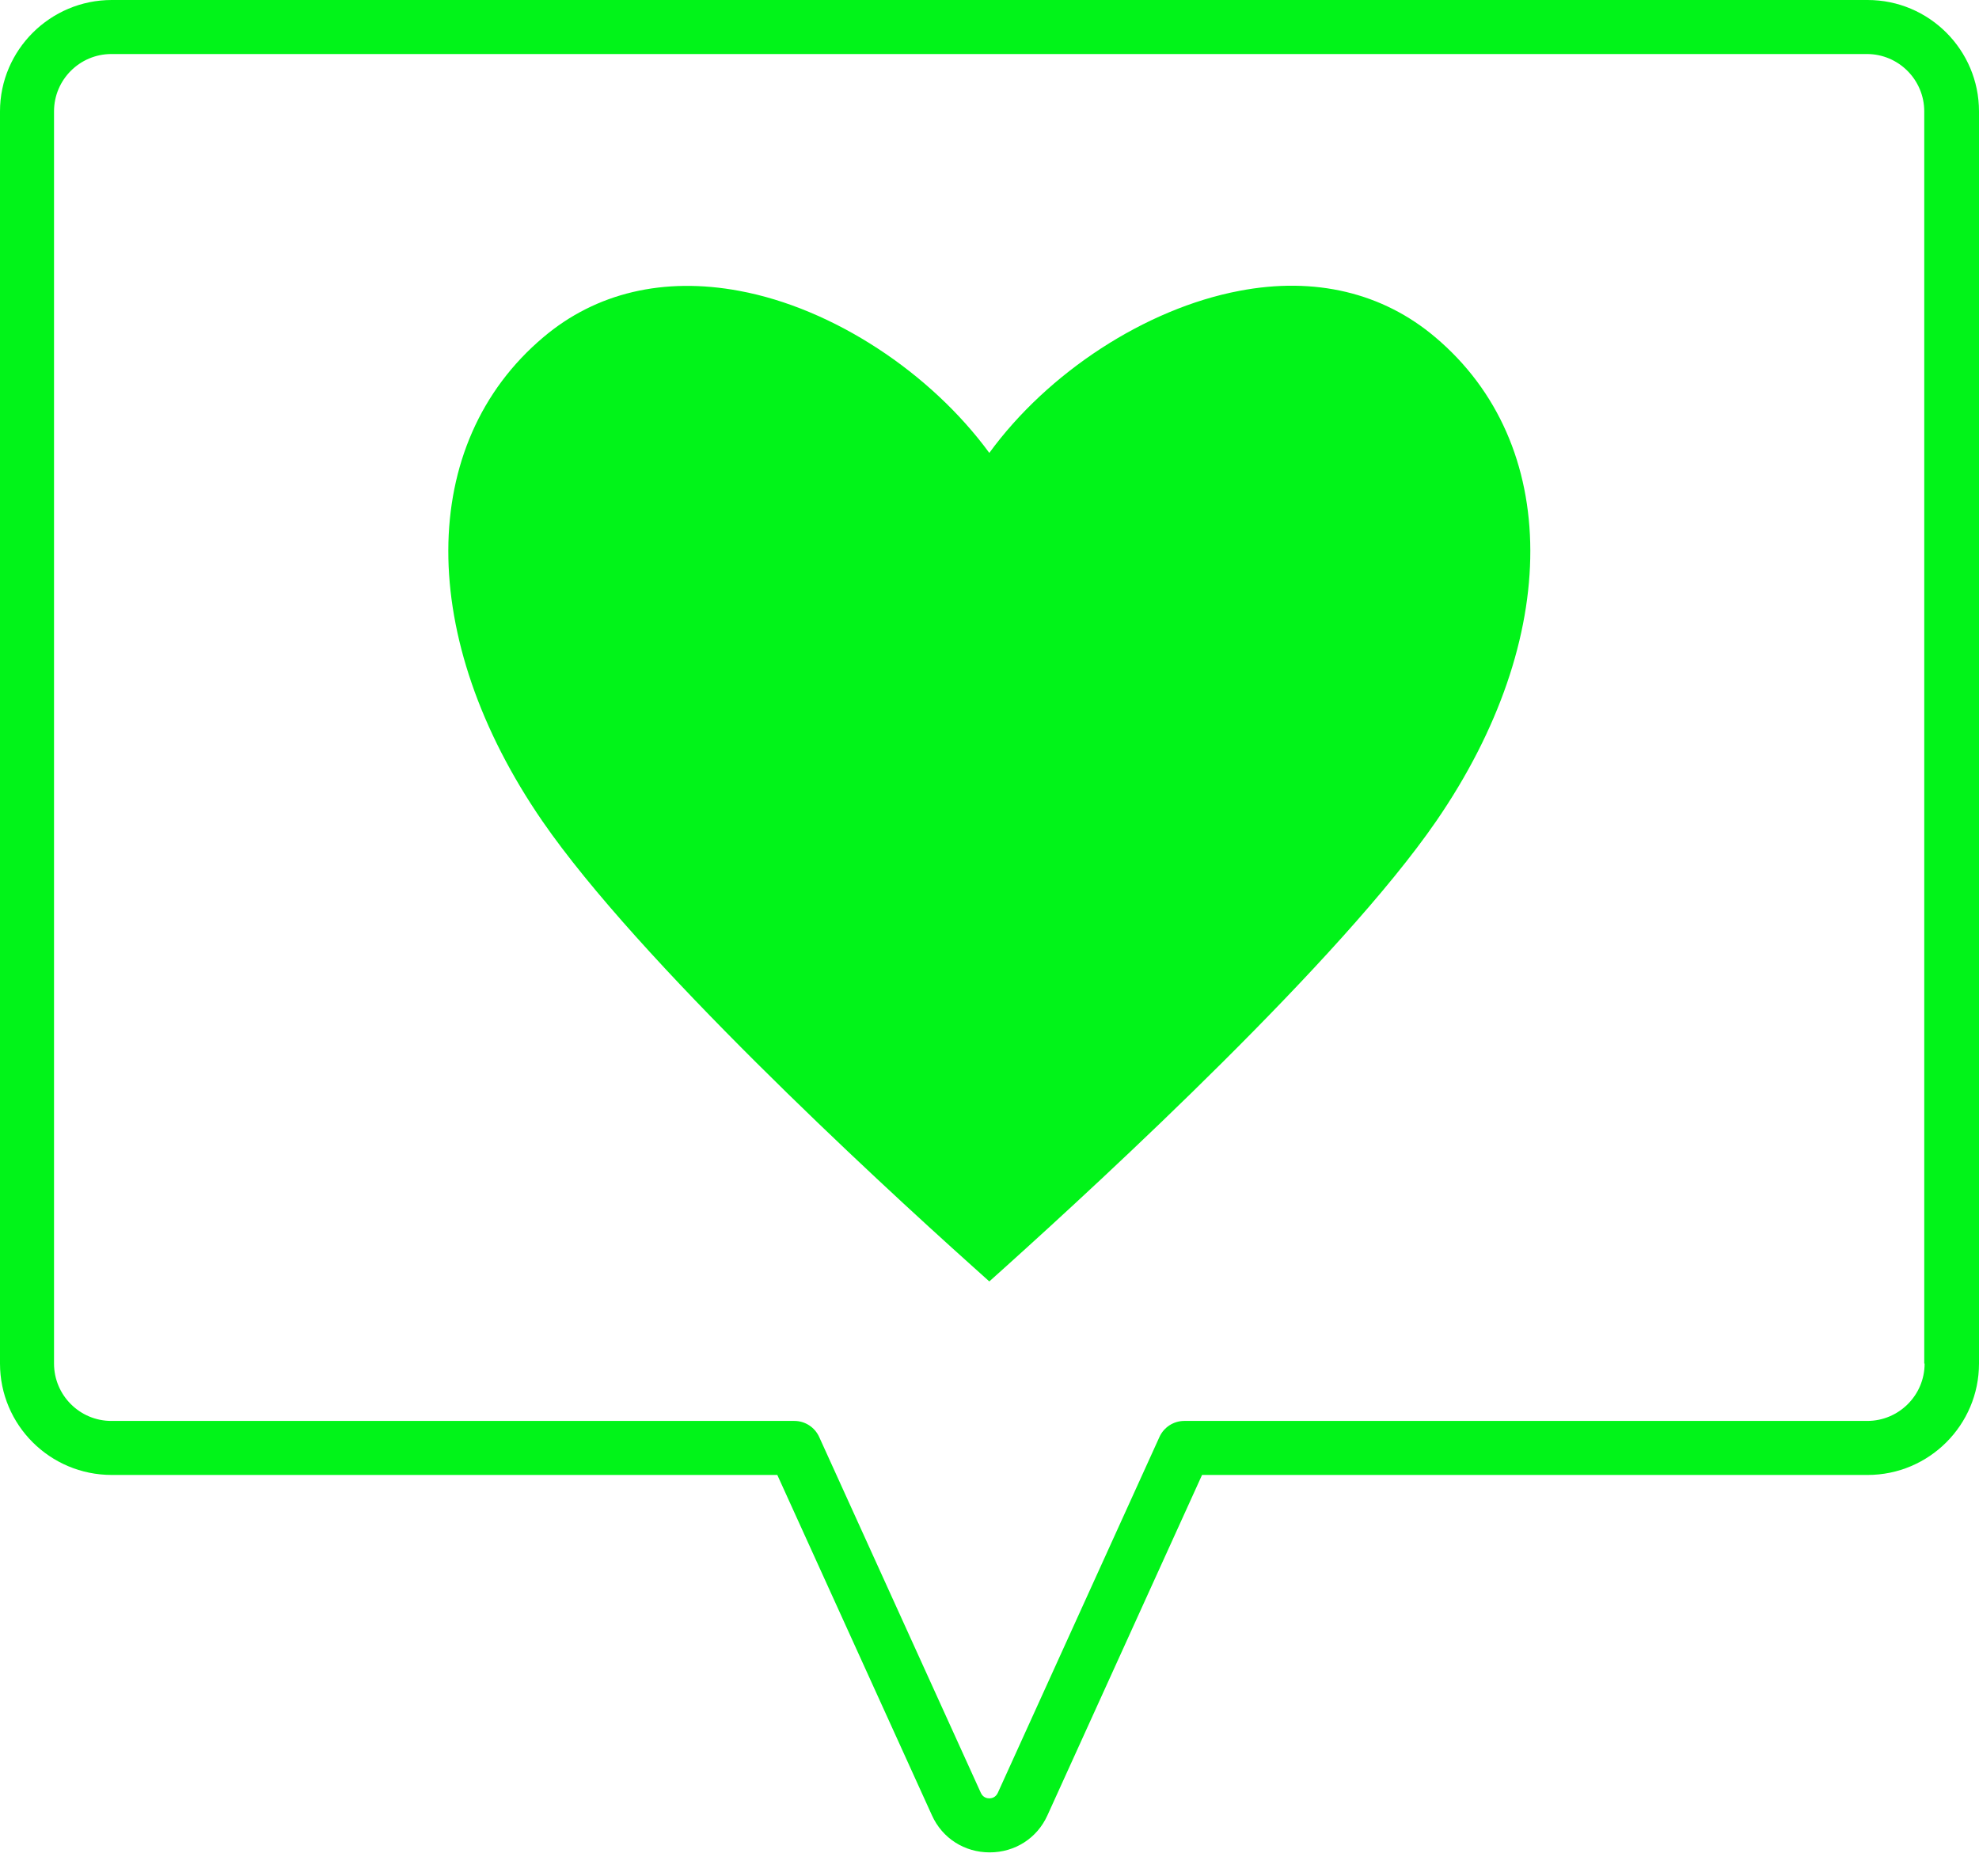 <svg width="77" height="73" viewBox="0 0 77 73" fill="none" xmlns="http://www.w3.org/2000/svg">
<path d="M72.653 0H4.347C1.958 0 0 1.944 0 4.334V53.057C0 55.447 1.943 57.391 4.347 57.391H30.244L36.262 70.638C36.665 71.53 37.528 72.077 38.507 72.077C39.486 72.077 40.35 71.53 40.753 70.638L46.77 57.391H72.667C75.057 57.391 77 55.447 77 53.057V4.334C77 1.944 75.057 0 72.667 0H72.653ZM74.884 53.057C74.884 54.296 73.876 55.289 72.653 55.289H46.079C45.662 55.289 45.287 55.534 45.115 55.908L38.824 69.759C38.737 69.946 38.579 69.975 38.493 69.975C38.406 69.975 38.248 69.946 38.162 69.759L31.871 55.908C31.698 55.534 31.324 55.289 30.907 55.289H4.333C3.095 55.289 2.102 54.281 2.102 53.057V4.334C2.102 3.096 3.109 2.102 4.333 2.102H72.638C73.876 2.102 74.87 3.11 74.87 4.334V53.057H74.884Z" fill="#01F419"/>
<path d="M55.839 13.117C53.795 11.389 51.161 10.755 48.224 11.317C44.568 12.008 40.767 14.499 38.493 17.623C36.204 14.499 32.418 11.994 28.762 11.317C25.825 10.77 23.191 11.389 21.147 13.117C16.223 17.264 16.209 24.837 21.103 31.95C24.832 37.363 34.016 45.844 37.787 49.227L38.493 49.861L39.198 49.227C42.97 45.83 52.168 37.349 55.882 31.95C60.777 24.837 60.762 17.264 55.839 13.117Z" fill="#01F419"/>
</svg>

